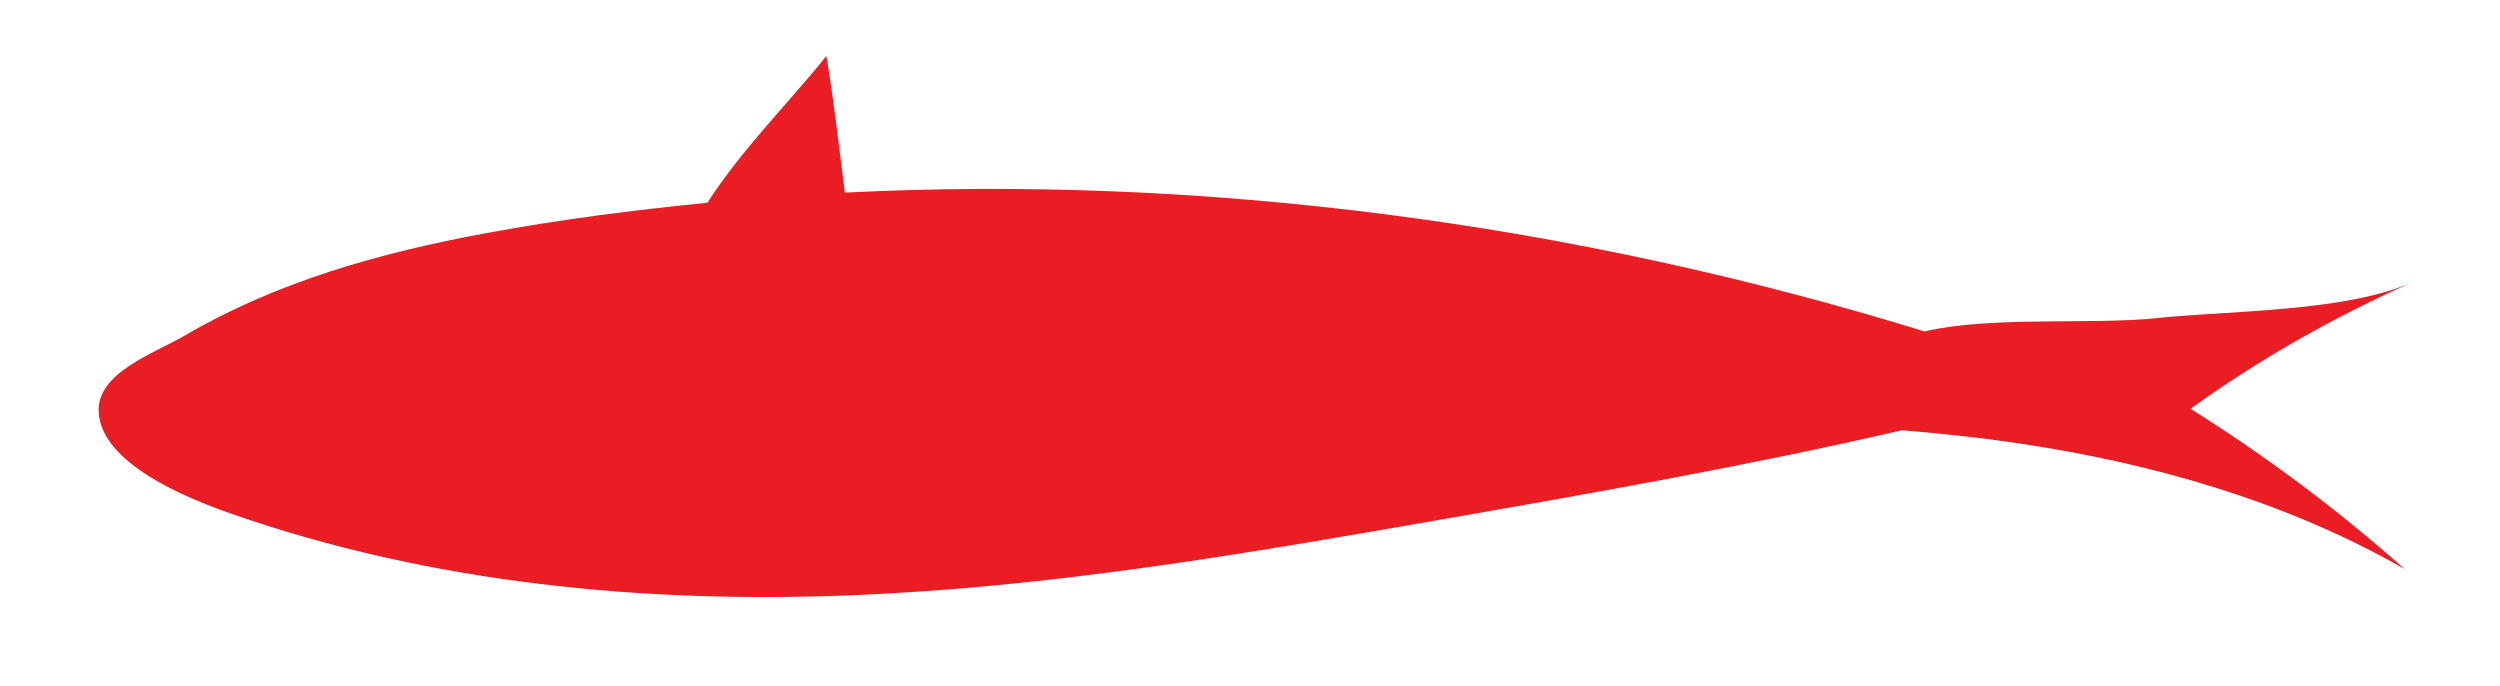 <?xml version="1.0" encoding="UTF-8"?>
<svg id="Layer_1" data-name="Layer 1" xmlns="http://www.w3.org/2000/svg" viewBox="0 0 257 70.53">
  <defs>
    <style>
      .cls-1 {
        fill: #ea1d25;
      }
    </style>
  </defs>
  <path class="cls-1" d="M221.66,32.71c-6.78.69-16.96-.24-23.83,1.36-36.44-11.25-74.44-16.11-110.98-14.27-.6-4.68-1.11-9.36-1.9-14.04-3.64,4.55-8.82,9.73-12.23,15.08-7.62.76-15.18,1.73-22.6,3.1-11.31,2.07-21.82,5.11-31.14,10.56-3.14,1.83-9.03,3.81-8.84,7.83.25,5.32,9.02,8.87,13.66,10.49,20.58,7.18,42.38,9.19,63.28,8.39,20.91-.8,41.11-4.32,61.22-7.83,15.85-2.76,31.71-5.57,47.21-9.15,3.88.32,7.76.72,11.64,1.29,13.81,2.02,27.78,5.95,40.04,12.98-6.79-6.04-14.18-11.57-22.01-16.48,6.99-5.02,14.62-9.38,22.77-13-6.82,3.03-18.43,2.89-26.29,3.68Z"/>
</svg>